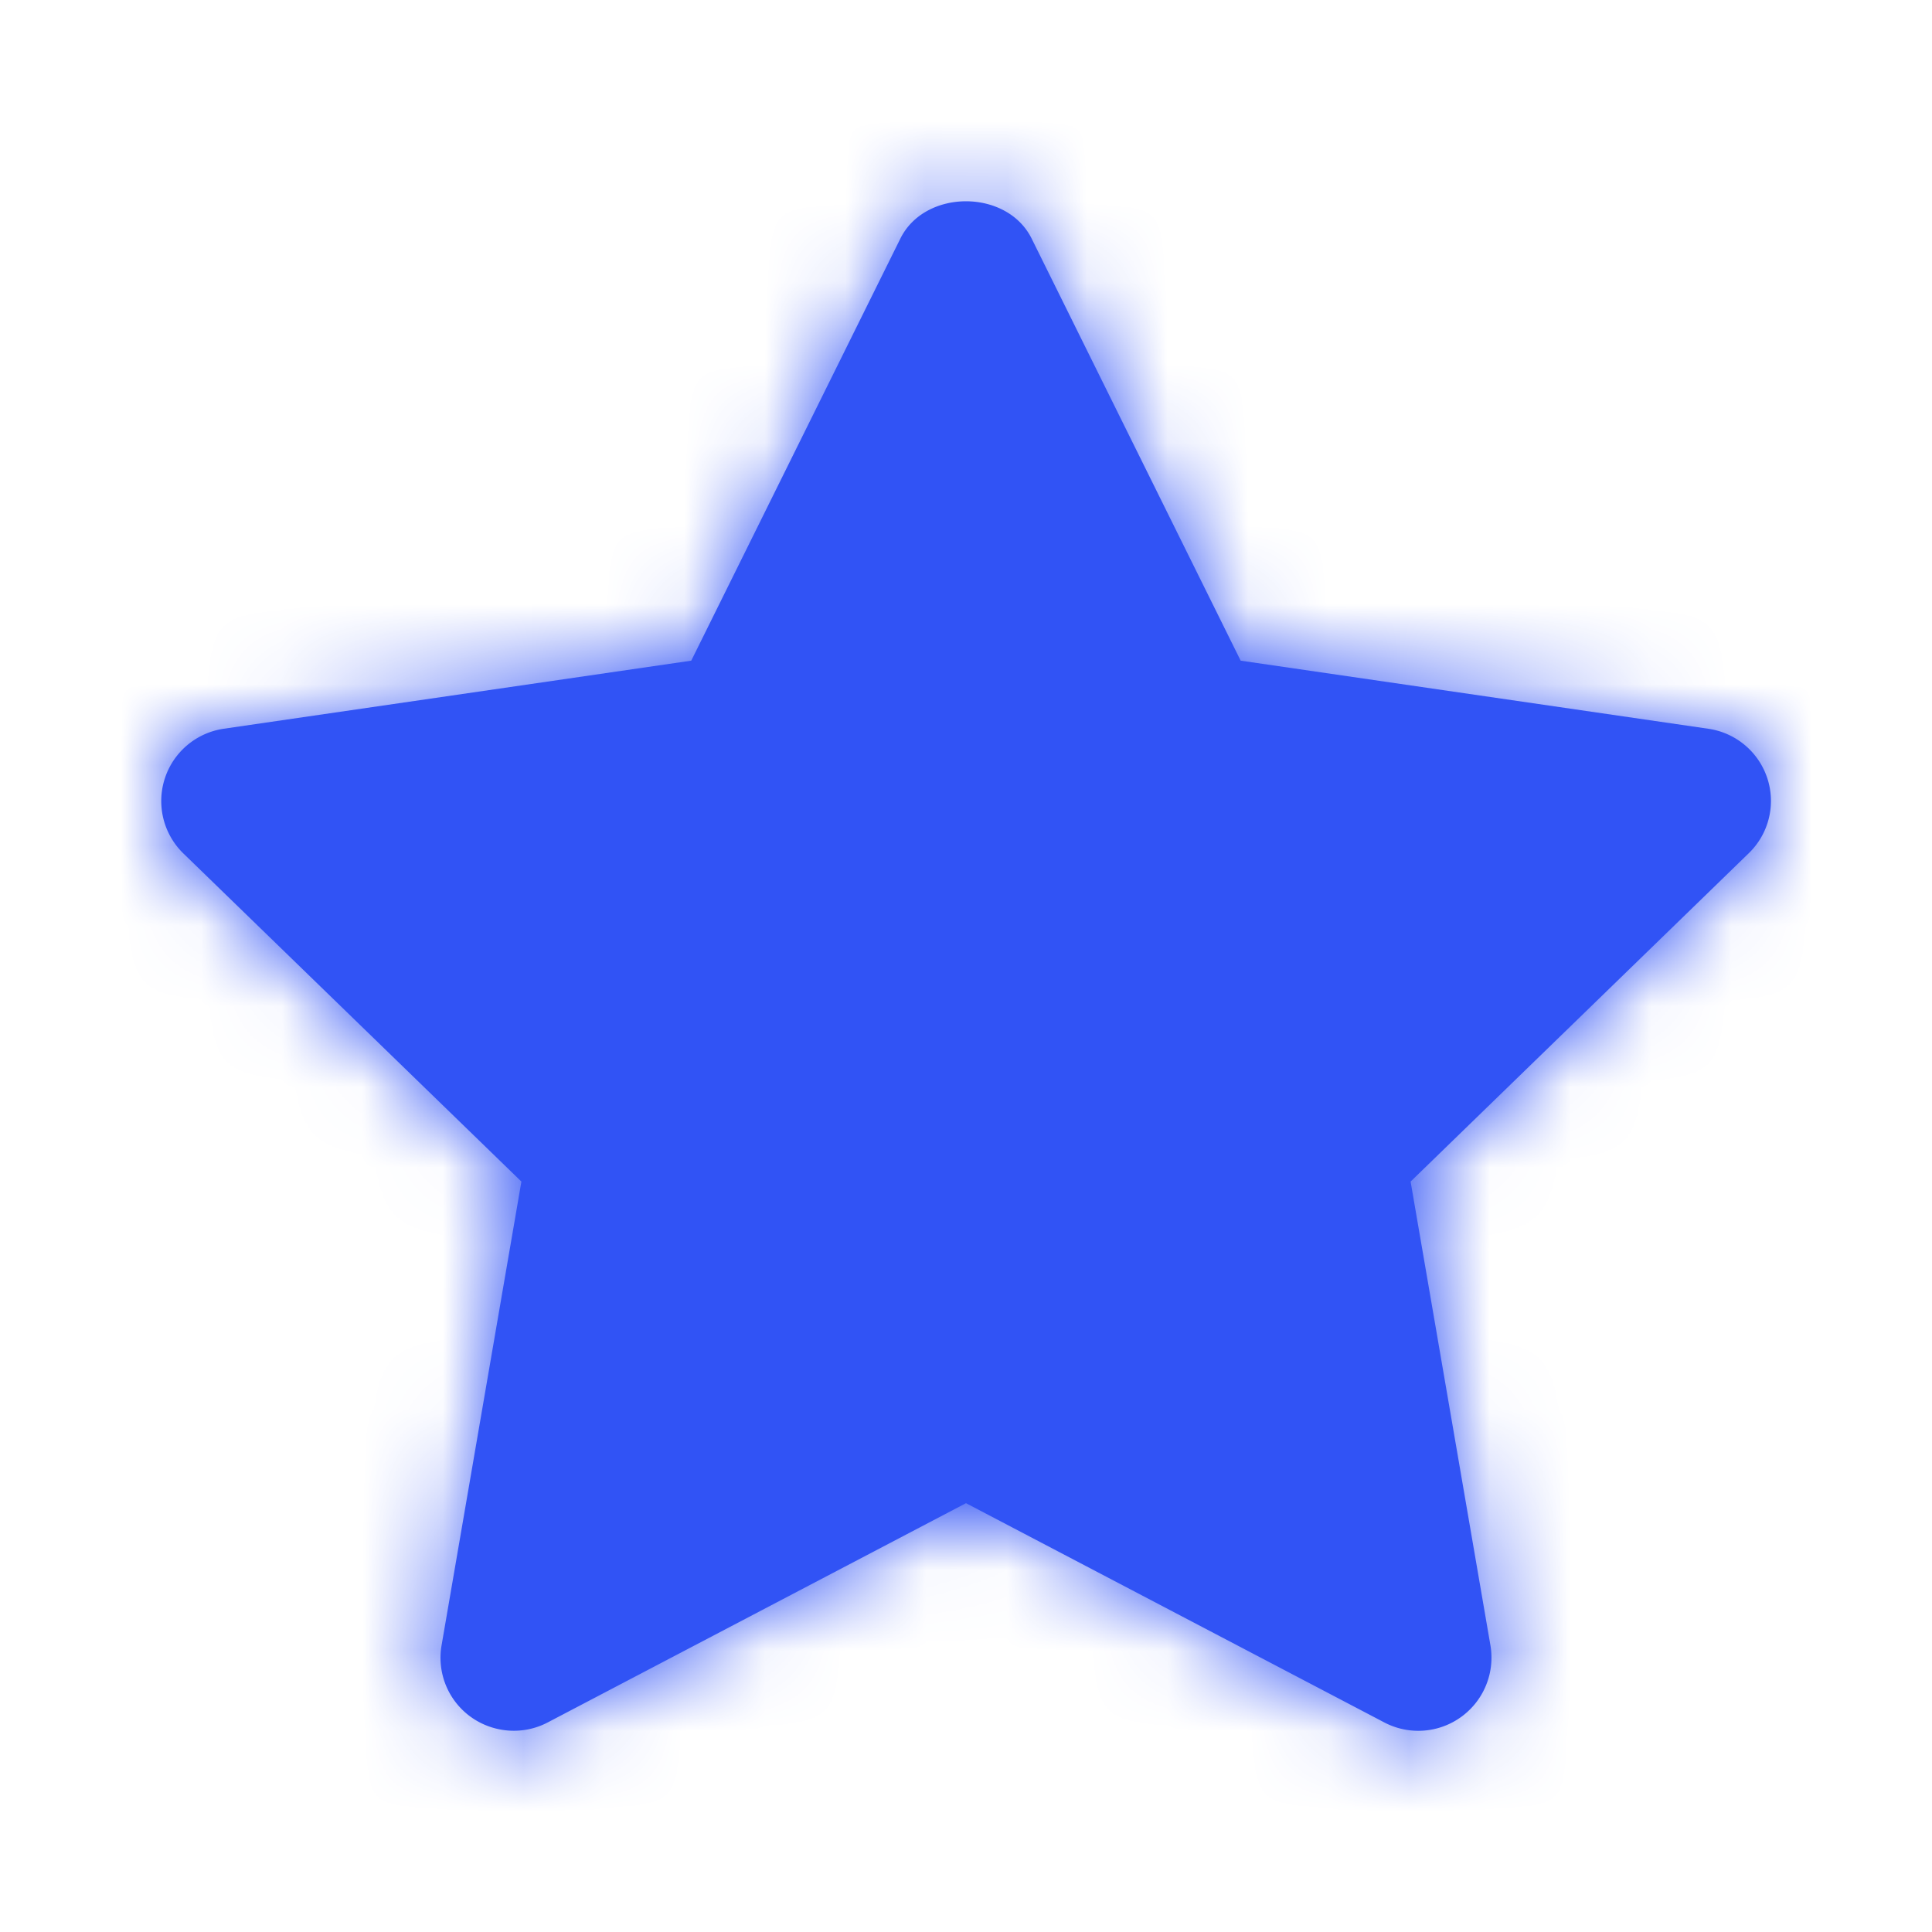 <svg xmlns="http://www.w3.org/2000/svg" xmlns:xlink="http://www.w3.org/1999/xlink" width="24" height="24" viewBox="0 0 24 24">
    <defs>
        <path id="a" d="M21.955 9.67a.908.908 0 0 0-.733-.617l-5.81-.846-2.597-5.244c-.307-.617-1.324-.617-1.63 0L8.587 8.207l-5.81.846a.908.908 0 0 0-.502 1.546l4.202 4.079-.992 5.763a.905.905 0 0 0 .362.886c.28.202.653.23.958.069L12 18.673l5.195 2.723a.909.909 0 0 0 1.32-.955l-.992-5.763 4.202-4.08a.904.904 0 0 0 .23-.928"/>
    </defs>
    <g fill="none" fill-rule="evenodd">
        <path d="M0 0h24v24H0z"/>
        <mask id="b" fill="#fff">
            <use xlink:href="#a"/>
        </mask>
        <use fill="#3153f5" xlink:href="#a"/>
        <g fill="#3153f5" mask="url(#b)">
            <path d="M0 0h24v24H0z"/>
        </g>
    </g>
</svg>
